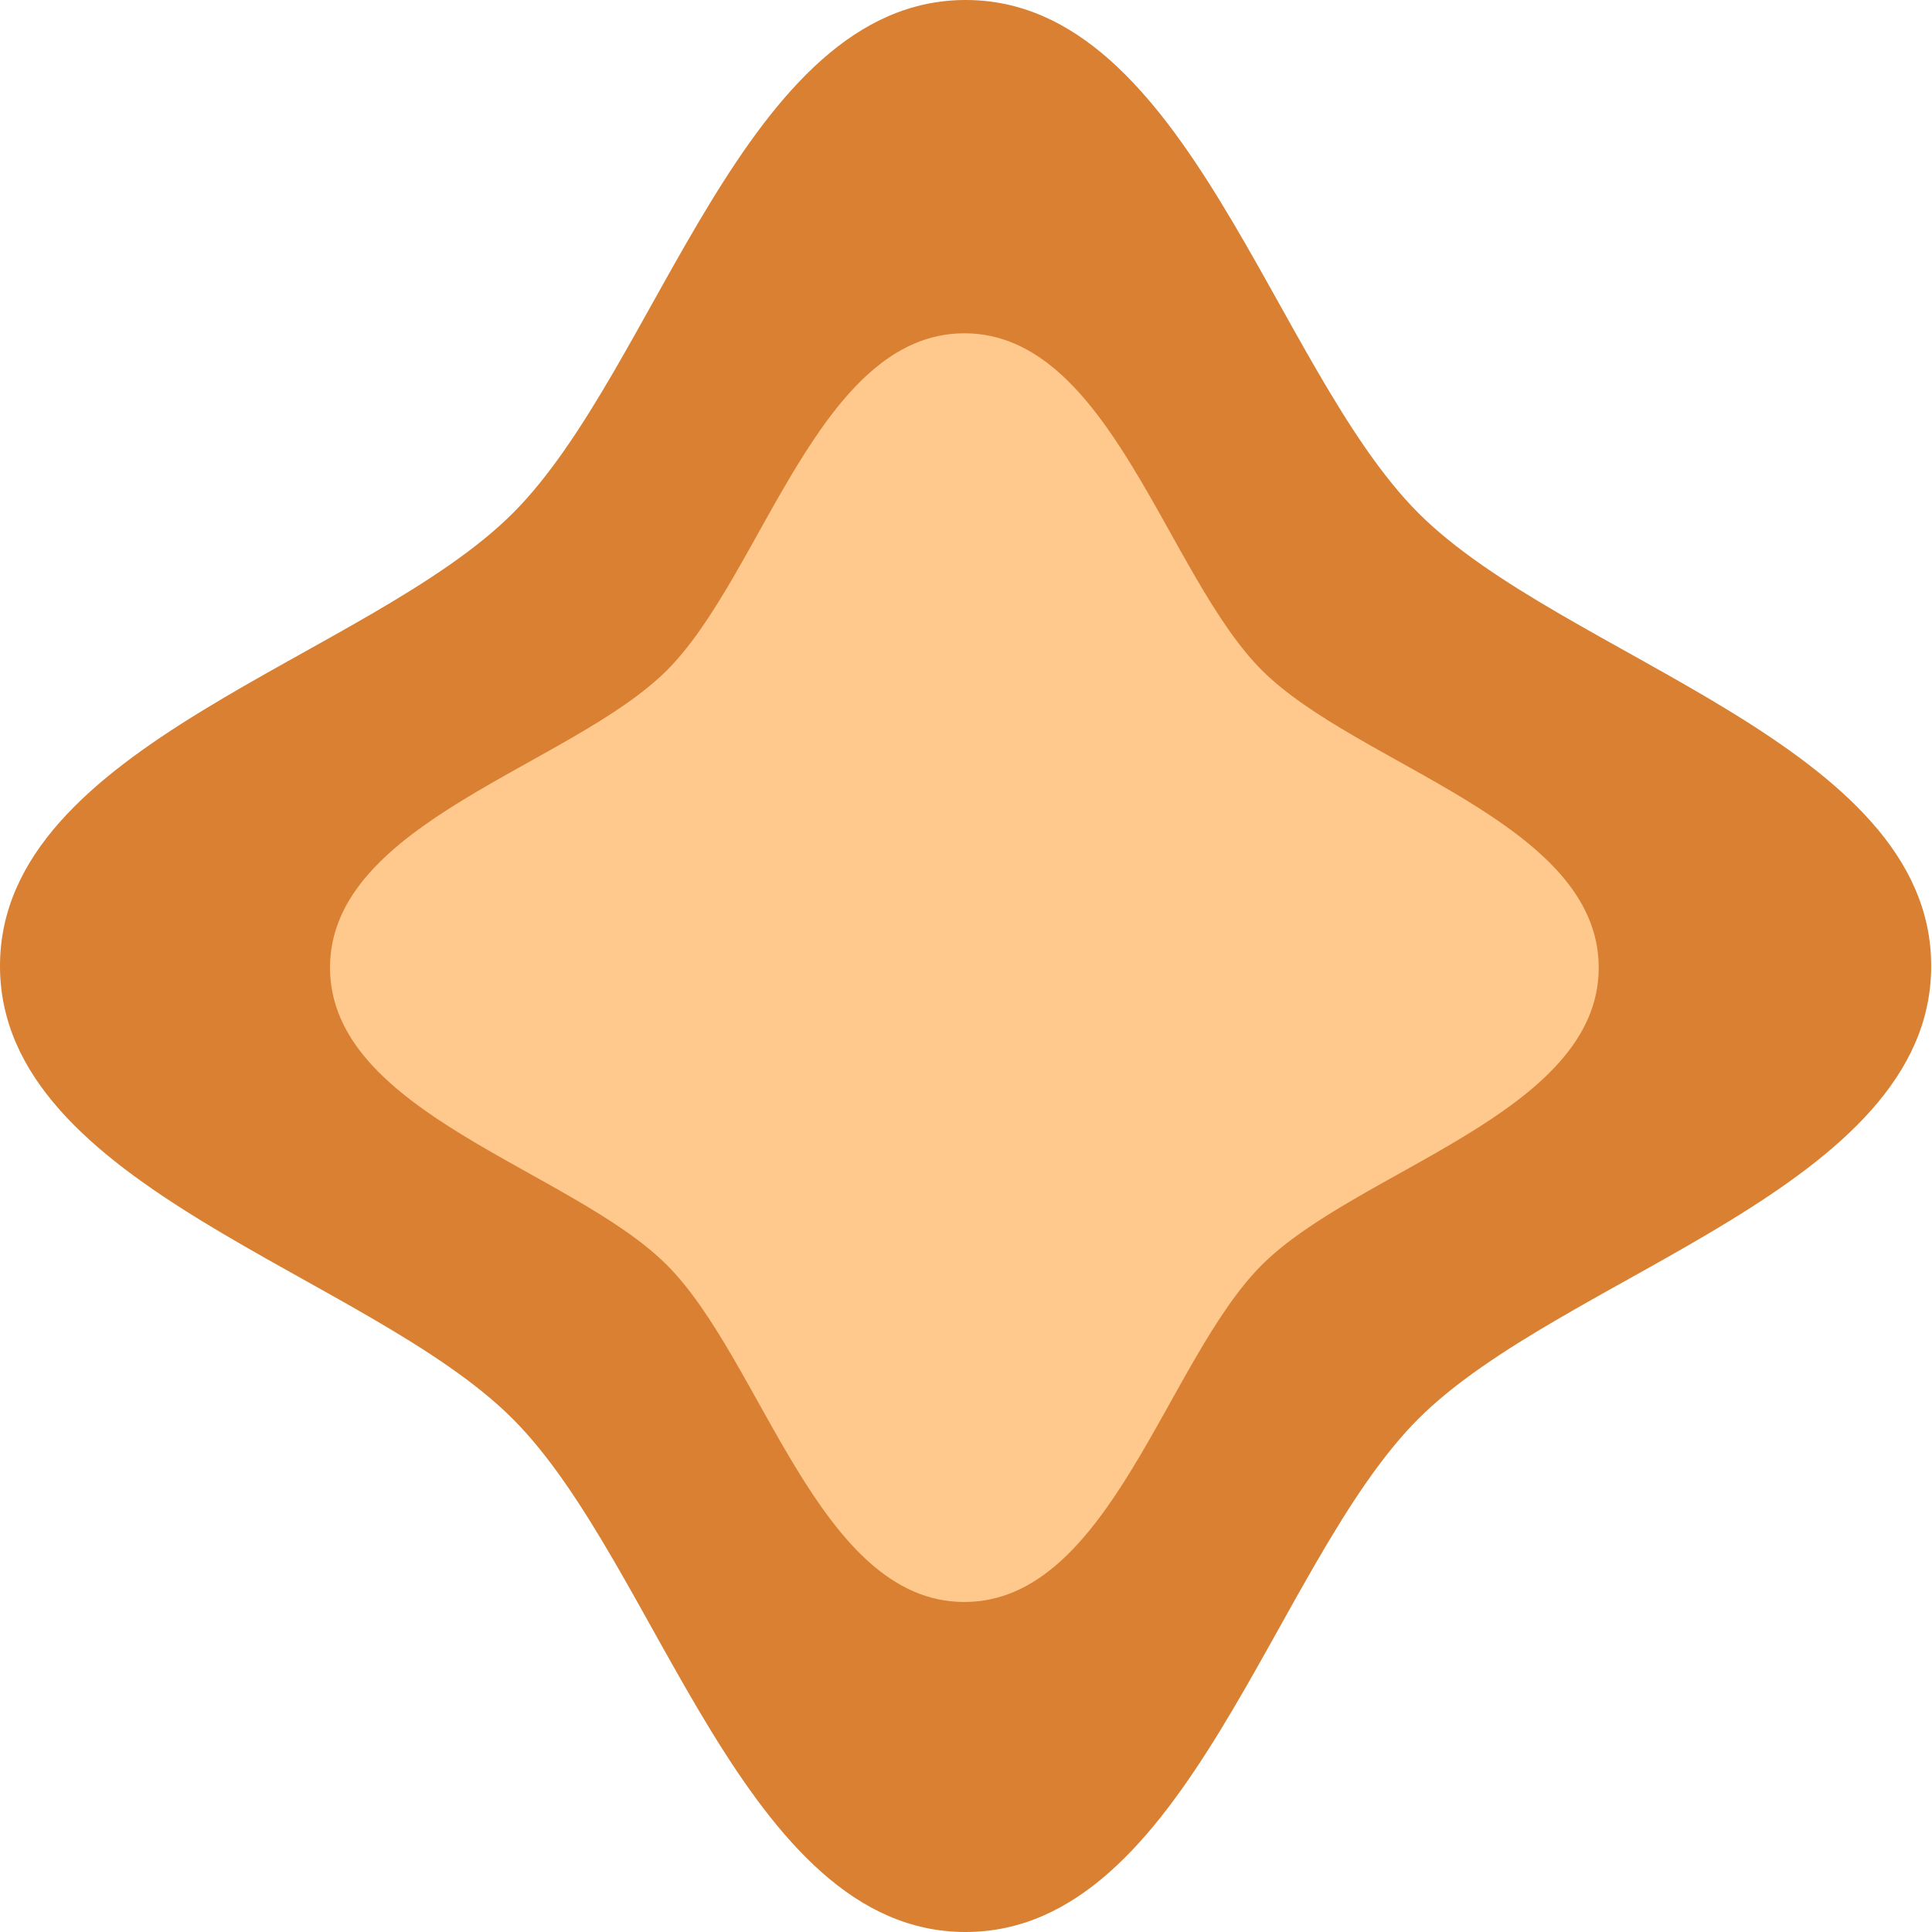 <?xml version="1.0" encoding="UTF-8"?> <svg xmlns="http://www.w3.org/2000/svg" width="116" height="116" viewBox="0 0 116 116" fill="none"> <path d="M115.952 58C115.952 71.315 93.879 76.465 85.155 85.193C76.431 93.92 71.282 116 57.971 116C44.661 116 39.512 93.92 30.788 85.193C22.073 76.465 0 71.315 0 58C0 44.685 22.073 39.535 30.797 30.807C39.522 22.08 44.67 0 57.981 0C71.291 0 76.44 22.08 85.165 30.807C93.889 39.535 115.952 44.685 115.952 58Z" fill="#D98032"></path> <path d="M95.99 58.098C95.99 66.842 81.489 70.224 75.757 75.955C70.026 81.686 66.643 96.186 57.899 96.186C49.155 96.186 45.772 81.686 40.041 75.955C34.315 70.224 19.814 66.842 19.814 58.098C19.814 49.354 34.315 45.972 40.047 40.241C45.778 34.51 49.161 20.01 57.905 20.01C66.65 20.01 70.032 34.51 75.764 40.241C81.495 45.972 95.99 49.354 95.99 58.098Z" fill="#FFC88C"></path> </svg> 